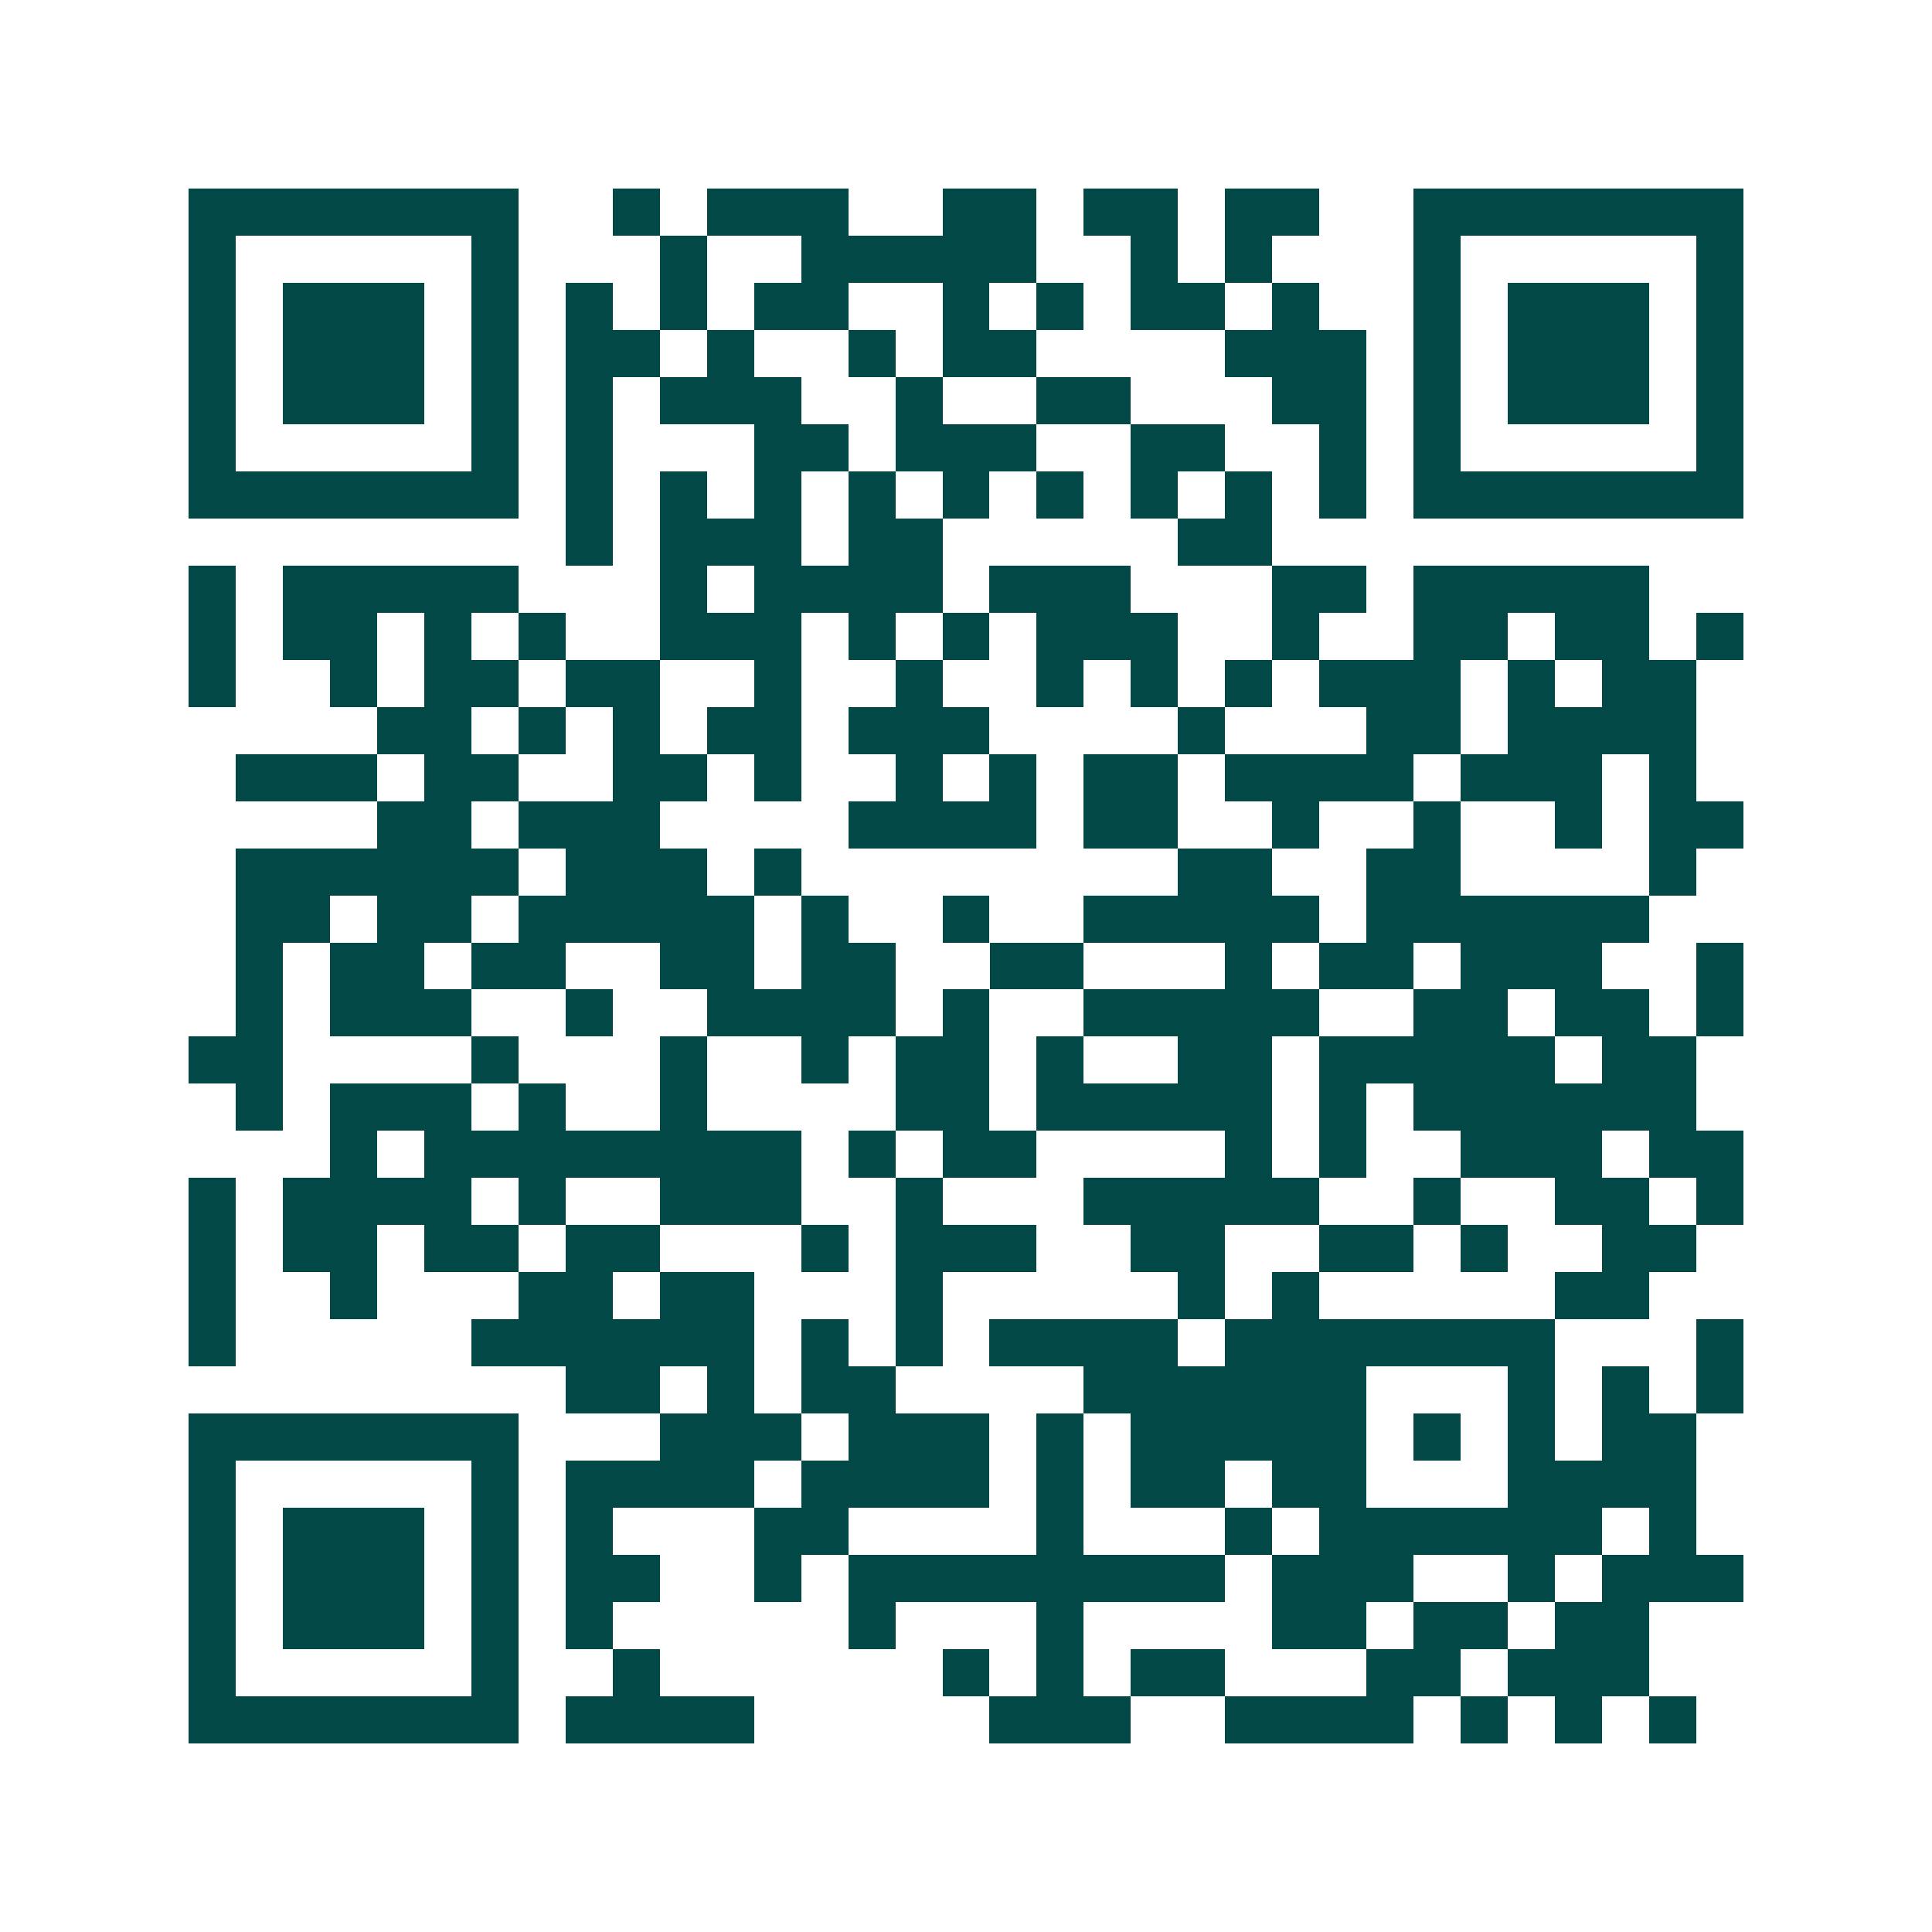 <svg xmlns="http://www.w3.org/2000/svg" width="200" height="200" viewBox="0 0 41 41" shape-rendering="crispEdges"><path fill="#ffffff" d="M0 0h41v41H0z"/><path stroke="#014847" d="M4 4.5h7m2 0h1m1 0h3m2 0h2m1 0h2m1 0h2m2 0h7M4 5.5h1m5 0h1m3 0h1m2 0h5m2 0h1m1 0h1m3 0h1m5 0h1M4 6.5h1m1 0h3m1 0h1m1 0h1m1 0h1m1 0h2m2 0h1m1 0h1m1 0h2m1 0h1m2 0h1m1 0h3m1 0h1M4 7.5h1m1 0h3m1 0h1m1 0h2m1 0h1m2 0h1m1 0h2m4 0h3m1 0h1m1 0h3m1 0h1M4 8.5h1m1 0h3m1 0h1m1 0h1m1 0h3m2 0h1m2 0h2m3 0h2m1 0h1m1 0h3m1 0h1M4 9.5h1m5 0h1m1 0h1m3 0h2m1 0h3m2 0h2m2 0h1m1 0h1m5 0h1M4 10.5h7m1 0h1m1 0h1m1 0h1m1 0h1m1 0h1m1 0h1m1 0h1m1 0h1m1 0h1m1 0h7M12 11.5h1m1 0h3m1 0h2m5 0h2M4 12.5h1m1 0h5m3 0h1m1 0h4m1 0h3m3 0h2m1 0h5M4 13.5h1m1 0h2m1 0h1m1 0h1m2 0h3m1 0h1m1 0h1m1 0h3m2 0h1m2 0h2m1 0h2m1 0h1M4 14.5h1m2 0h1m1 0h2m1 0h2m2 0h1m2 0h1m2 0h1m1 0h1m1 0h1m1 0h3m1 0h1m1 0h2M8 15.5h2m1 0h1m1 0h1m1 0h2m1 0h3m4 0h1m3 0h2m1 0h4M5 16.5h3m1 0h2m2 0h2m1 0h1m2 0h1m1 0h1m1 0h2m1 0h4m1 0h3m1 0h1M8 17.5h2m1 0h3m4 0h4m1 0h2m2 0h1m2 0h1m2 0h1m1 0h2M5 18.5h6m1 0h3m1 0h1m8 0h2m2 0h2m4 0h1M5 19.5h2m1 0h2m1 0h5m1 0h1m2 0h1m2 0h5m1 0h6M5 20.5h1m1 0h2m1 0h2m2 0h2m1 0h2m2 0h2m3 0h1m1 0h2m1 0h3m2 0h1M5 21.5h1m1 0h3m2 0h1m2 0h4m1 0h1m2 0h5m2 0h2m1 0h2m1 0h1M4 22.5h2m4 0h1m3 0h1m2 0h1m1 0h2m1 0h1m2 0h2m1 0h5m1 0h2M5 23.5h1m1 0h3m1 0h1m2 0h1m4 0h2m1 0h5m1 0h1m1 0h6M7 24.5h1m1 0h8m1 0h1m1 0h2m4 0h1m1 0h1m2 0h3m1 0h2M4 25.5h1m1 0h4m1 0h1m2 0h3m2 0h1m3 0h5m2 0h1m2 0h2m1 0h1M4 26.5h1m1 0h2m1 0h2m1 0h2m3 0h1m1 0h3m2 0h2m2 0h2m1 0h1m2 0h2M4 27.5h1m2 0h1m3 0h2m1 0h2m3 0h1m5 0h1m1 0h1m5 0h2M4 28.5h1m5 0h6m1 0h1m1 0h1m1 0h4m1 0h7m3 0h1M12 29.5h2m1 0h1m1 0h2m4 0h6m3 0h1m1 0h1m1 0h1M4 30.5h7m3 0h3m1 0h3m1 0h1m1 0h5m1 0h1m1 0h1m1 0h2M4 31.5h1m5 0h1m1 0h4m1 0h4m1 0h1m1 0h2m1 0h2m3 0h4M4 32.5h1m1 0h3m1 0h1m1 0h1m3 0h2m4 0h1m3 0h1m1 0h6m1 0h1M4 33.5h1m1 0h3m1 0h1m1 0h2m2 0h1m1 0h8m1 0h3m2 0h1m1 0h3M4 34.5h1m1 0h3m1 0h1m1 0h1m5 0h1m3 0h1m4 0h2m1 0h2m1 0h2M4 35.5h1m5 0h1m2 0h1m6 0h1m1 0h1m1 0h2m3 0h2m1 0h3M4 36.5h7m1 0h4m5 0h3m2 0h4m1 0h1m1 0h1m1 0h1"/></svg>
